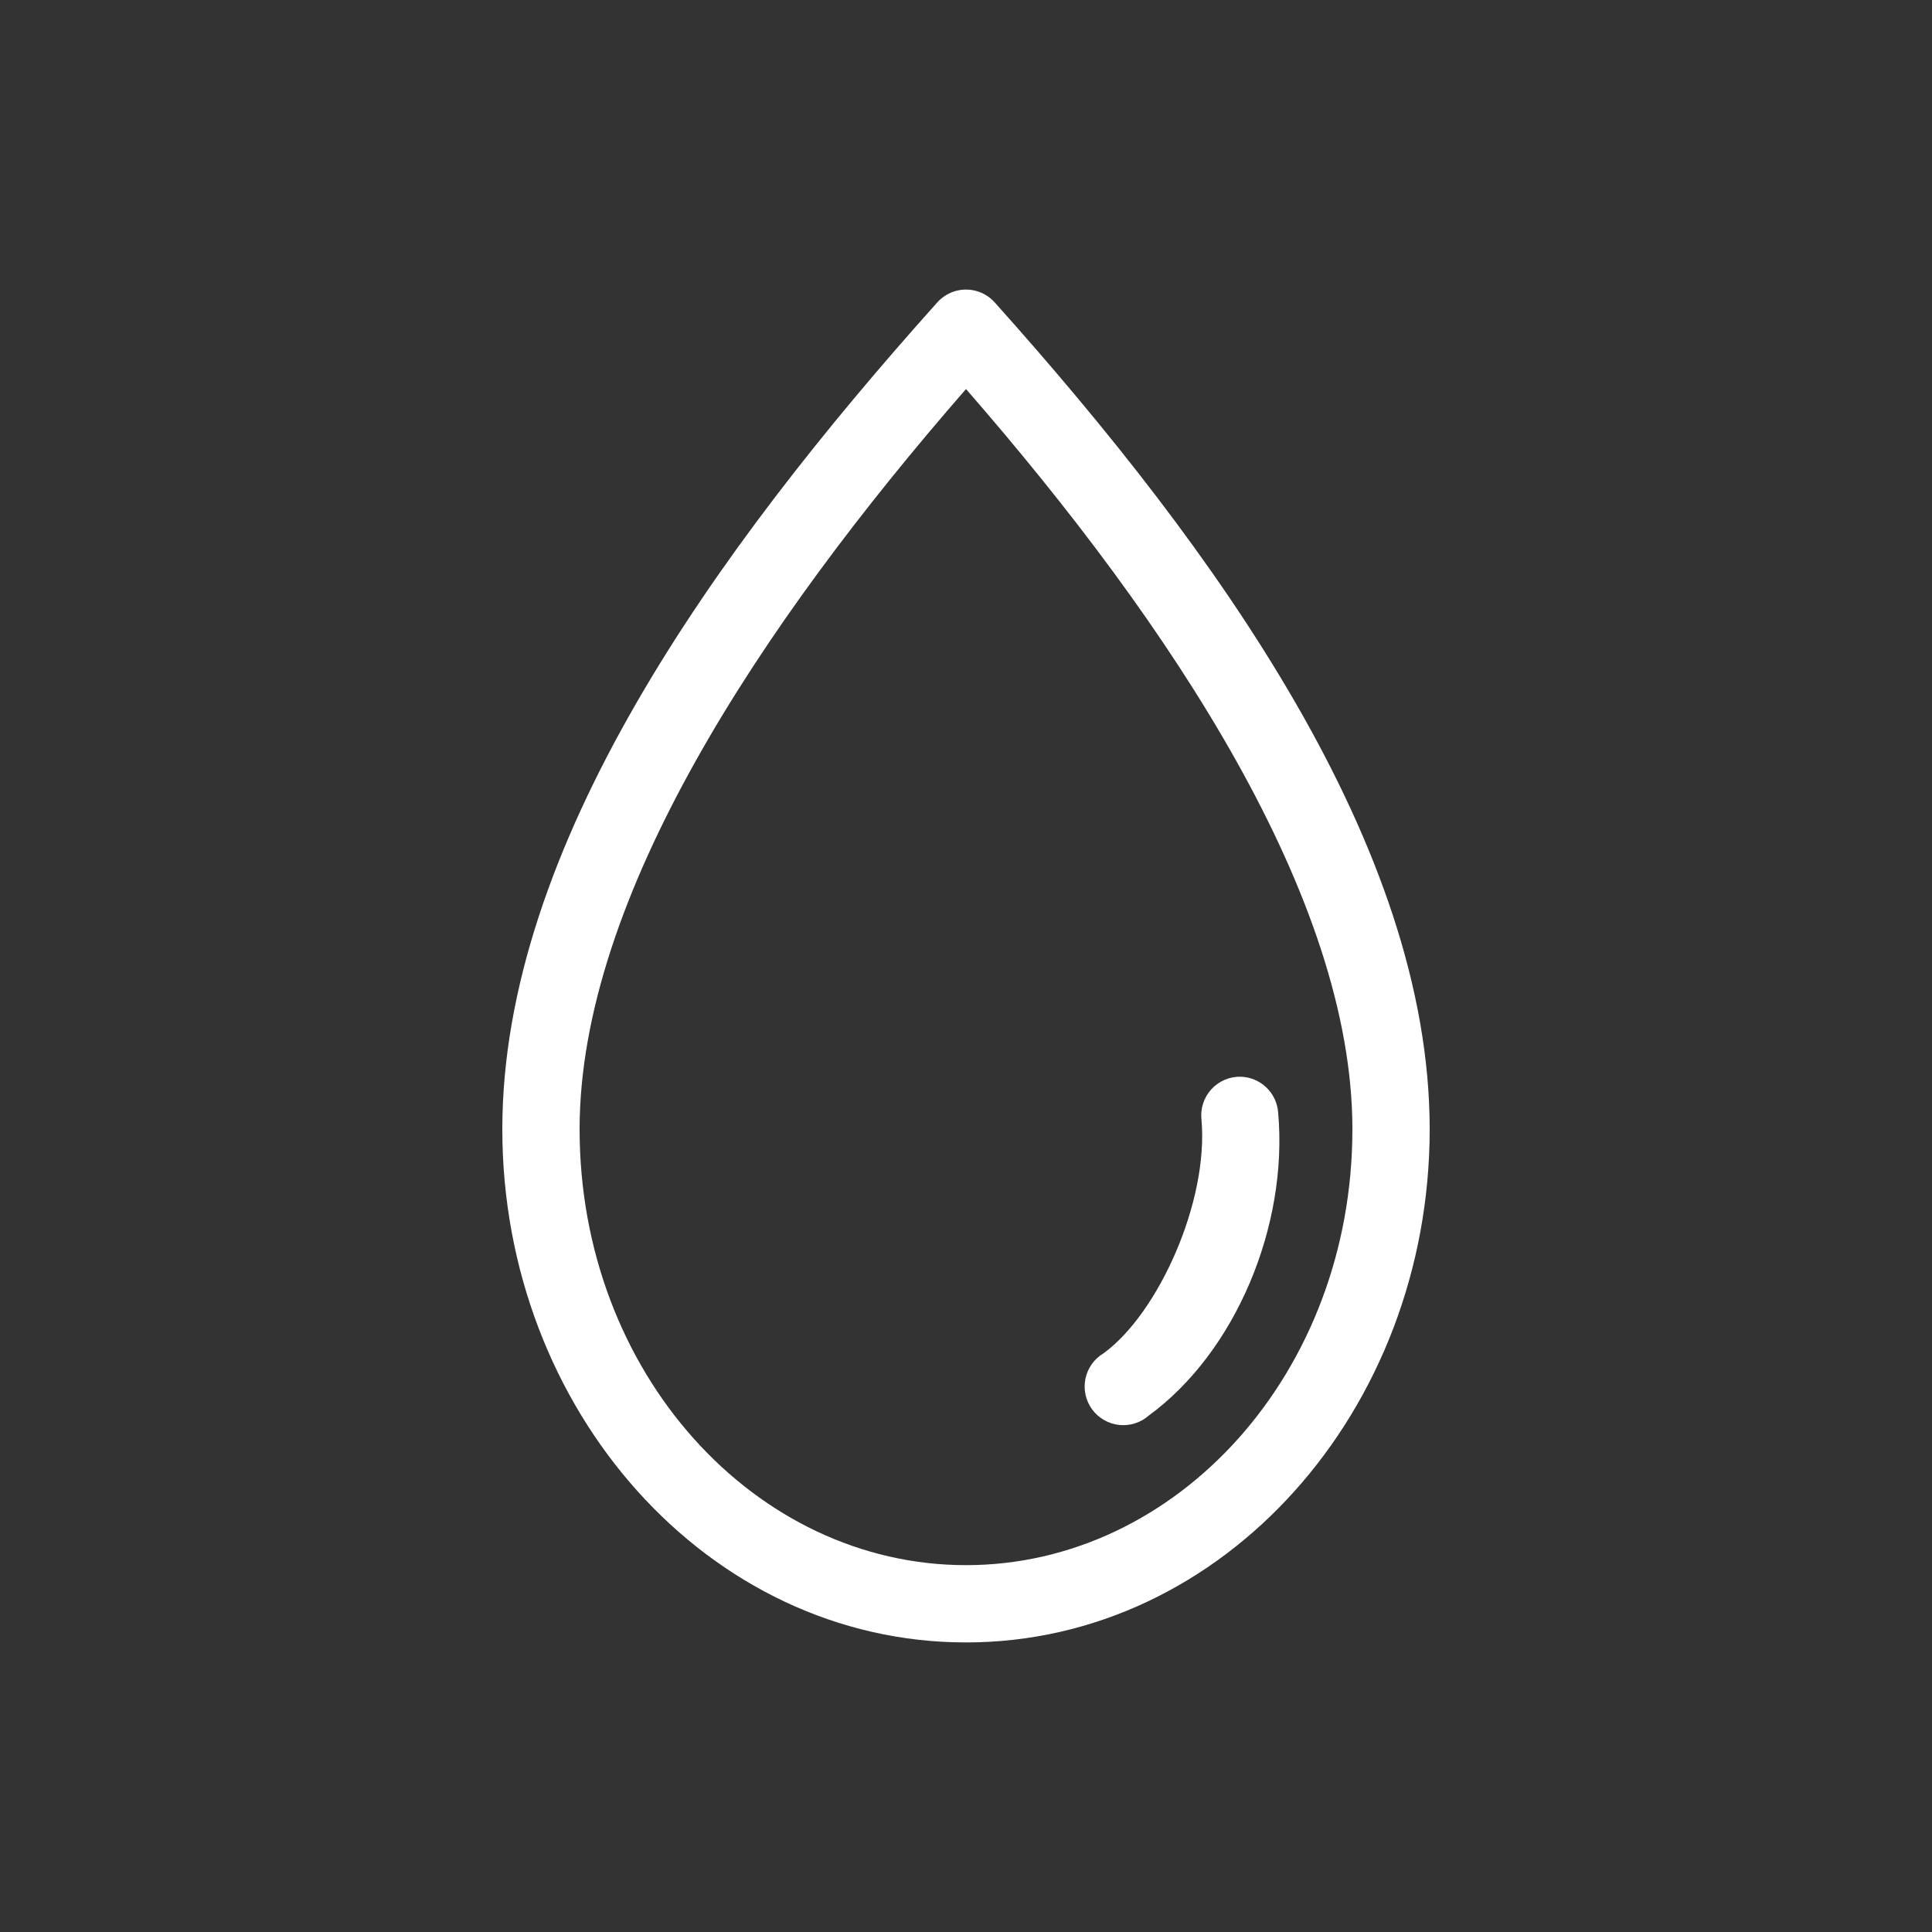 <?xml version="1.0" encoding="UTF-8"?> <svg xmlns="http://www.w3.org/2000/svg" width="100" height="100" viewBox="0 0 100 100" fill="none"><rect x="0" y="0" width="100" height="100" fill="#333333" stroke="none"/> <path d="M50.312 15.012C50.773 15.086 51.193 15.318 51.5 15.668C63.041 28.554 74 43.85 74 58.449C74 72.978 63.349 85.012 50 85.012C36.651 85.012 26 72.978 26 58.449C26 43.85 36.959 28.554 48.5 15.668C48.722 15.415 49.005 15.222 49.322 15.107C49.639 14.993 49.98 14.96 50.312 15.012V15.012ZM50 20.137C39.329 32.38 30 46.507 30 58.449C30 71.039 39.063 81.012 50 81.012C60.937 81.012 70 71.039 70 58.449C70 46.507 60.671 32.38 50 20.137ZM64.219 55.731C64.712 55.745 65.183 55.941 65.541 56.281C65.899 56.621 66.118 57.082 66.156 57.574C66.687 63.49 63.921 70.009 59.469 73.262C59.26 73.447 59.015 73.587 58.749 73.671C58.484 73.756 58.203 73.785 57.926 73.755C57.648 73.725 57.38 73.637 57.139 73.497C56.898 73.358 56.688 73.169 56.524 72.944C56.36 72.718 56.244 72.461 56.186 72.188C56.127 71.915 56.126 71.633 56.182 71.36C56.239 71.087 56.352 70.829 56.514 70.602C56.677 70.375 56.885 70.185 57.125 70.043C59.961 67.972 62.567 62.185 62.188 57.949C62.156 57.666 62.186 57.38 62.274 57.109C62.363 56.838 62.508 56.59 62.7 56.38C62.893 56.17 63.128 56.003 63.389 55.891C63.651 55.779 63.934 55.724 64.219 55.731V55.731Z" fill="white"></path> </svg> 